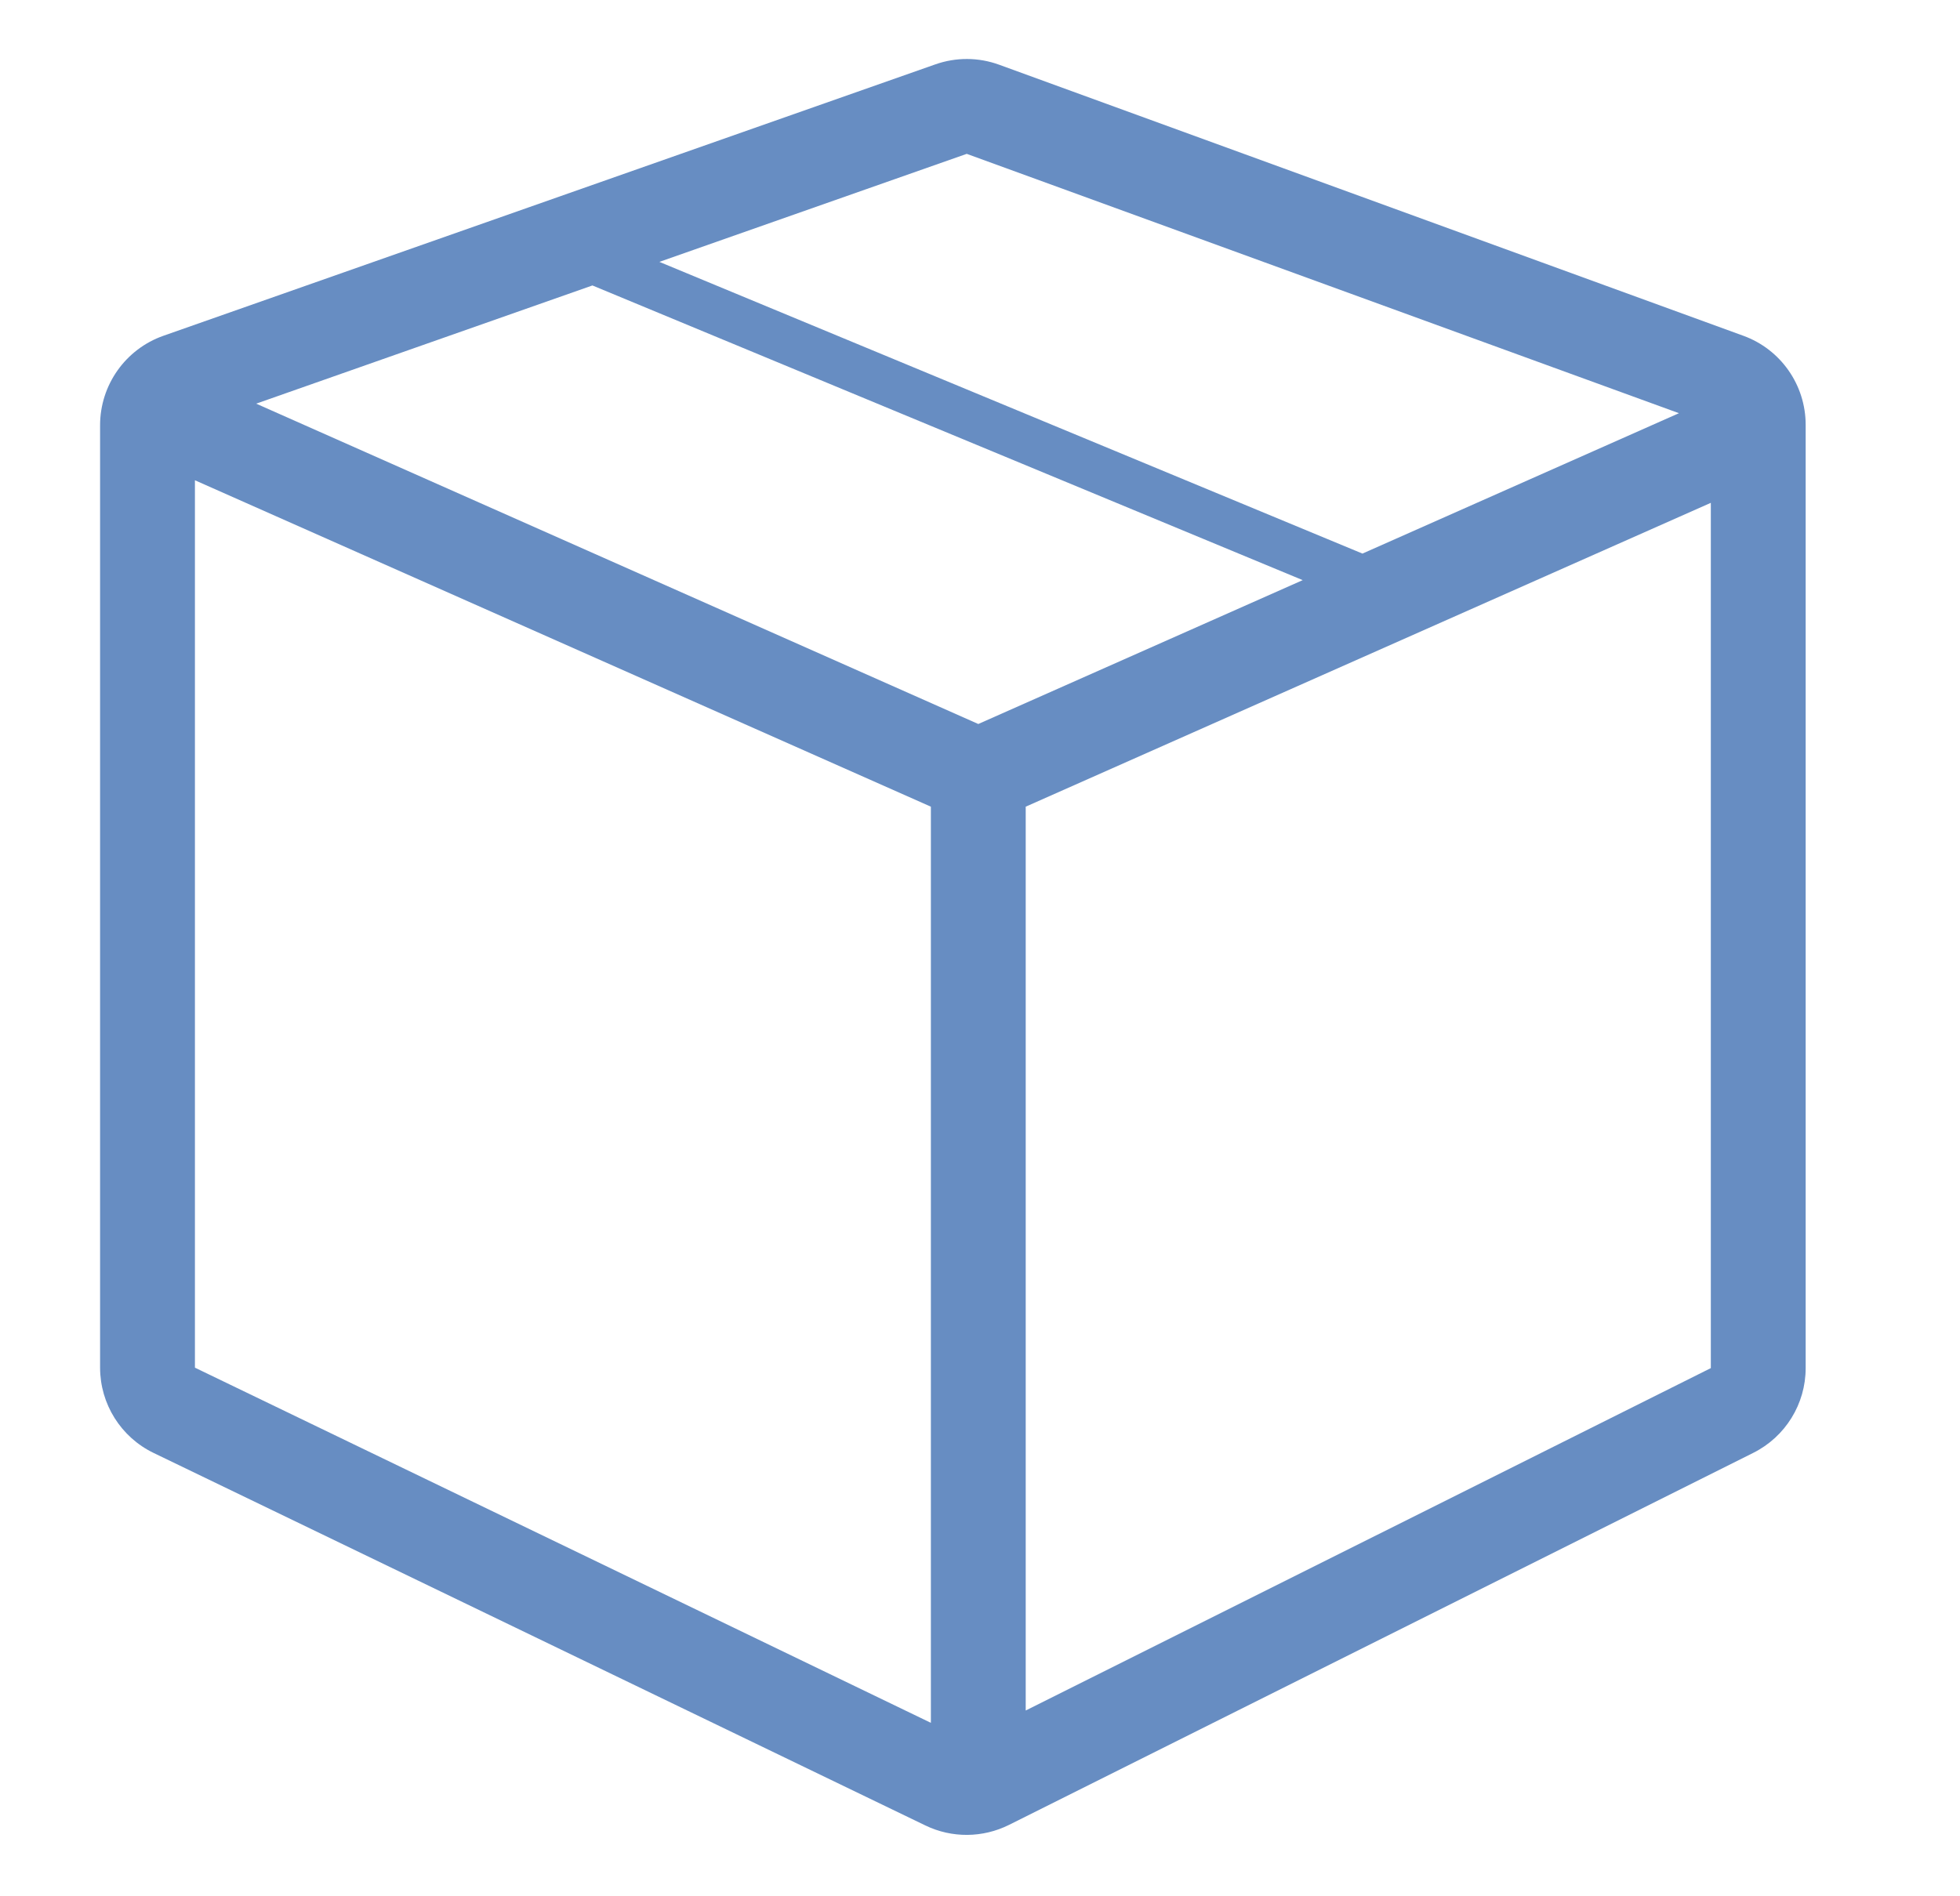 <svg xmlns="http://www.w3.org/2000/svg" fill="none" viewBox="0 0 31 30" height="30" width="31">
<g clip-path="url(#clip0_211_6459)">
<path fill="#678DC2" d="M14.792 1.019C15.12 0.903 15.477 0.905 15.803 1.024L27.573 5.312C28.165 5.527 28.559 6.09 28.559 6.721V21.644C28.559 22.212 28.238 22.731 27.73 22.985L15.96 28.87C15.544 29.078 15.055 29.082 14.637 28.88L2.431 22.987C1.912 22.737 1.583 22.212 1.583 21.637V6.727C1.583 6.091 1.985 5.523 2.585 5.312L14.792 1.019ZM9.37 4.516L4.052 6.386L15.473 11.454L20.604 9.178L9.37 4.516ZM10.429 4.143L21.549 8.758L26.555 6.537L15.29 2.434L10.429 4.143ZM3.083 21.637V7.598L14.723 12.762V27.256L3.083 21.637ZM27.059 21.644L16.223 27.061V12.762L27.059 7.955V21.644Z" clip-rule="evenodd" fill-rule="evenodd"></path>
</g>
<defs>
<clipPath id="clip0_211_6459">
<rect transform="translate(0.25)" fill="white" height="30" width="30"></rect>
</clipPath>
</defs>
</svg>
